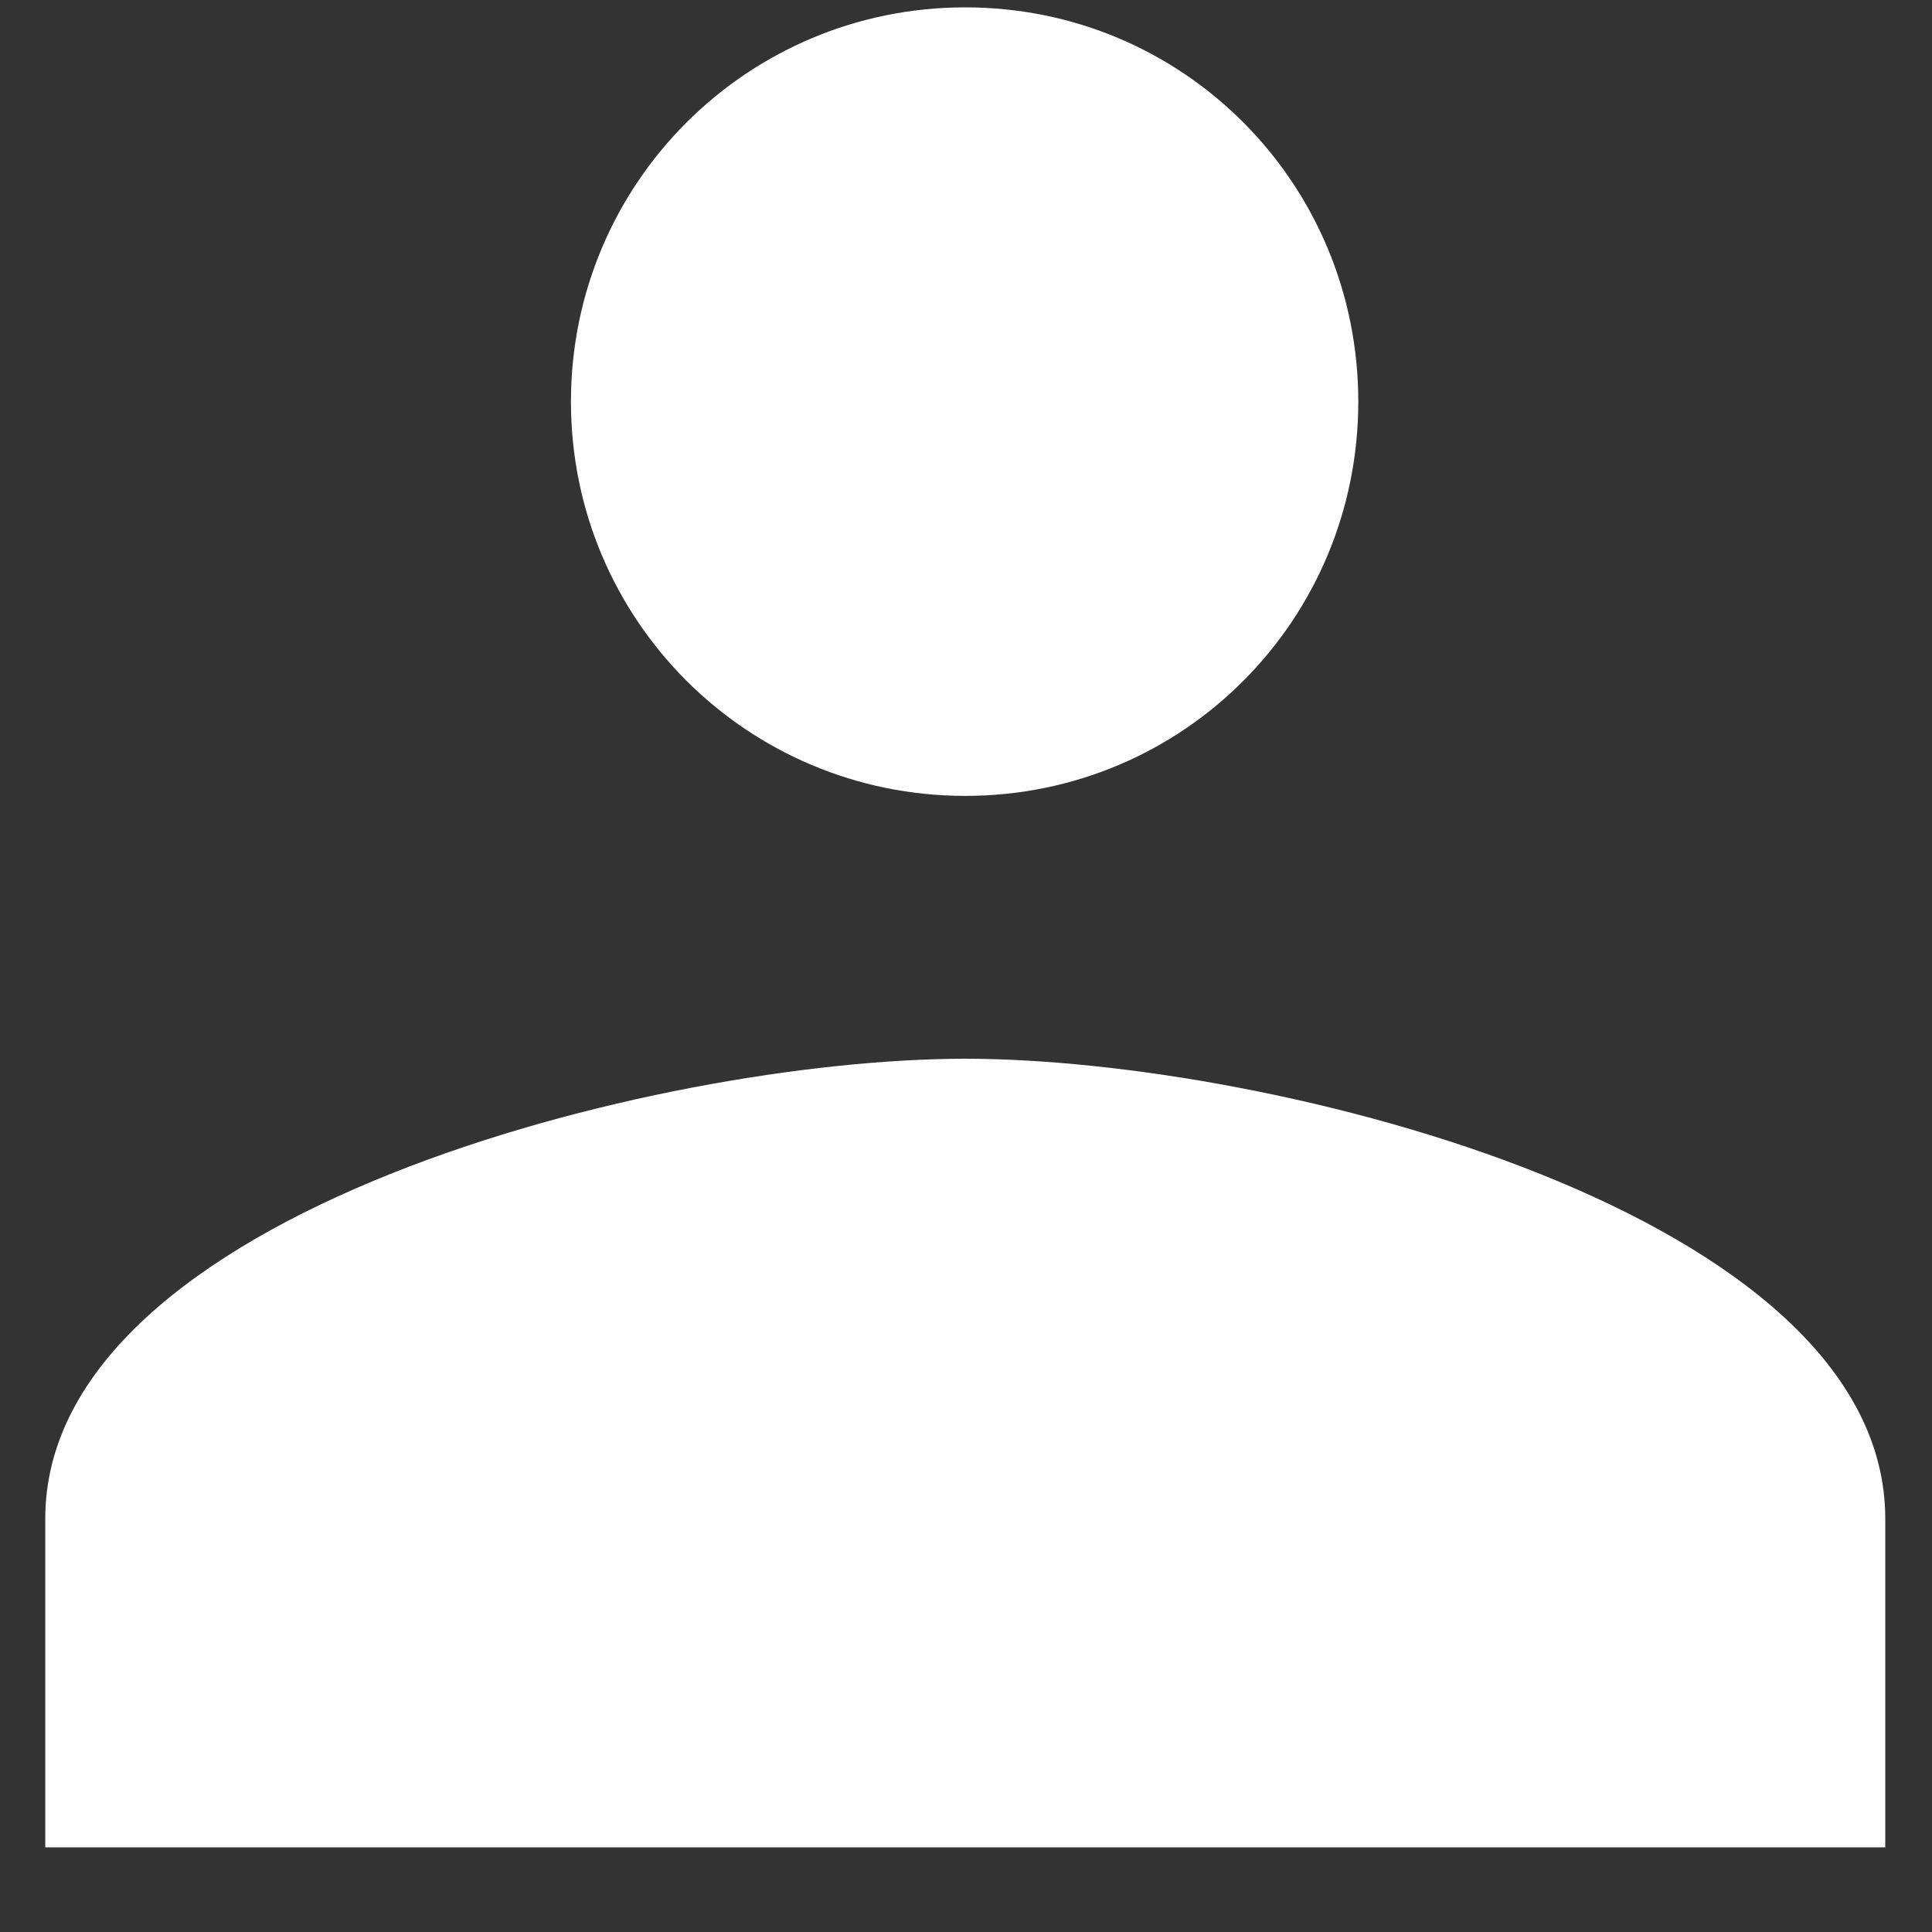 <svg width="21" height="21" viewBox="0 0 21 21" fill="none" xmlns="http://www.w3.org/2000/svg">
<rect x="0" y="0" width="21" height="21" fill="#333333" stroke="none"/>
<path d="M10.492 8.651C12.864 8.651 14.764 6.737 14.764 4.366C14.764 1.994 12.864 0.08 10.492 0.08C8.121 0.08 6.206 1.994 6.206 4.366C6.206 6.737 8.121 8.651 10.492 8.651ZM10.492 11.508C7.164 11.508 0.492 13.18 0.492 16.508V20.08H20.492V16.508C20.492 13.18 13.821 11.508 10.492 11.508Z" fill="white"/>
</svg>
